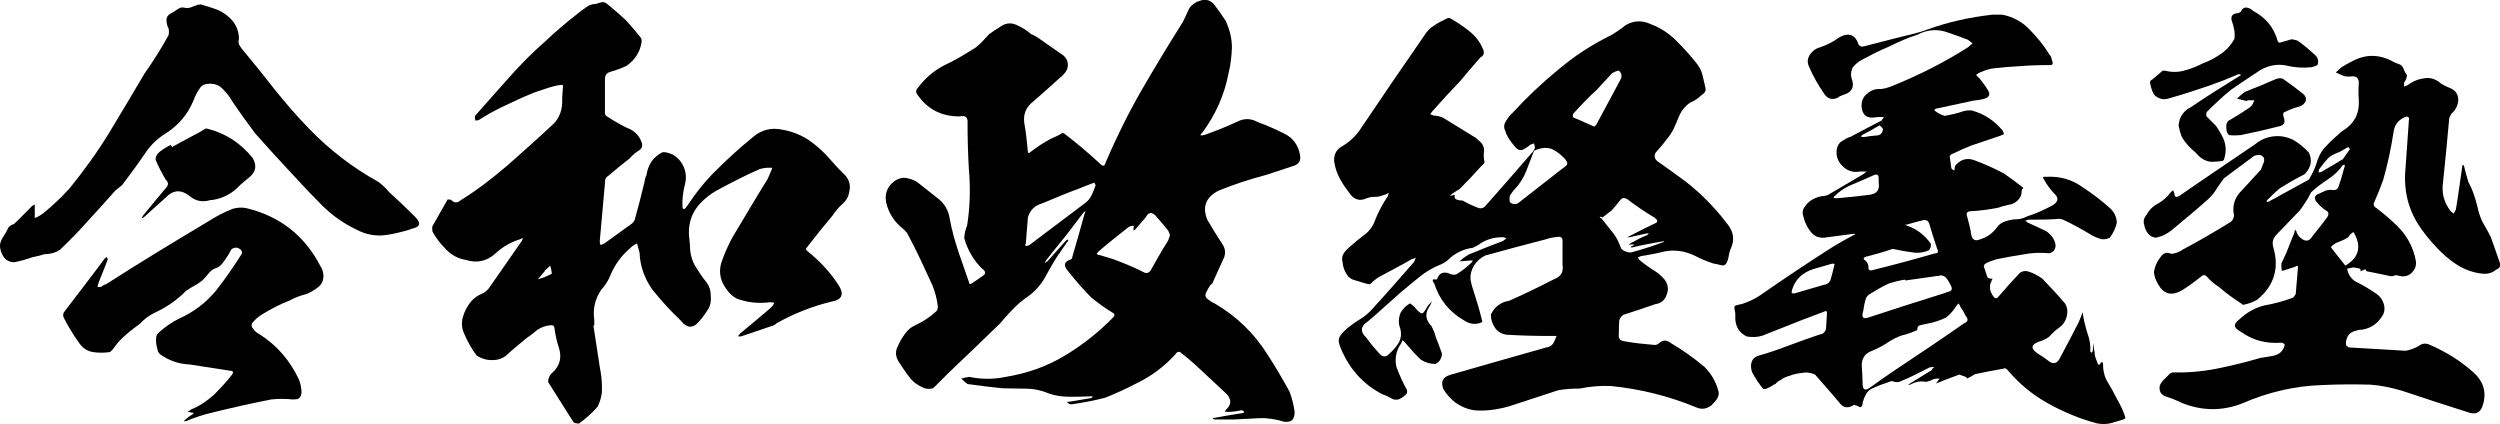 <?xml version="1.0" encoding="UTF-8"?><svg id="_レイヤー_2" xmlns="http://www.w3.org/2000/svg" viewBox="0 0 372.67 63.2"><defs><style>.cls-1{fill:#000;stroke-width:0px;}</style></defs><g id="_レイヤー_1-2"><path class="cls-1" d="M61.23,34.17c-1.2.38-2.46.7-3.79.88-1.58.19-3.03-.13-4.42-.88-1.83-.88-3.41-2.02-4.87-3.41-1.39-1.39-2.78-2.84-4.11-4.3-2.02-2.15-4.04-4.36-6-6.57-1.14-1.52-2.28-3.1-3.35-4.68-.38-.69-.88-1.33-1.45-1.9-.57-.63-1.26-.88-2.15-.82-.44,0-.82.13-1.14.44-.44.57-.82,1.26-1.07,1.96-.88,2.15-2.27,3.79-4.17,4.99-1.26.76-2.34,1.83-3.16,3.1-1.07,1.58-2.21,3.1-3.35,4.61-.32.25-.63.51-1.01.82-1.33,1.52-2.72,3.03-4.11,4.55-1.33,1.52-2.72,2.91-4.17,4.3-.7.44-1.45.63-2.28.63-.57.19-1.14.32-1.77.44-.88.32-1.77.57-2.72.76-.63,0-1.2-.25-1.58-.76-.38-.57-.57-1.2-.57-1.77.06-.5.25-.95.57-1.39.25-.38.5-.82.7-1.26.25-.25.5-.44.82-.51.95-.88,1.83-1.83,2.72-2.72.13-.06.25-.13.38-.19v2.02c.51-.19,1.01-.51,1.39-.82,1.39-1.14,2.65-2.34,3.79-3.6,2.15-2.65,4.17-5.43,5.94-8.34s3.48-5.81,5.24-8.78c1.33-1.9,2.53-3.79,3.6-5.75.06-.32.06-.63,0-.95-.25-.44-.32-.88-.32-1.33s.32-.82.82-1.01c.32-.19.63-.44.95-.63.25-.19.63-.25,1.01-.13.38.06.7,0,1.01-.13.25-.13.57-.19.82-.32.13,0,.32-.06.51-.06.82.25,1.71.5,2.53.82.88.38,1.64.95,2.27,1.71.57.76.88,1.64.88,2.65-.13.38-.06.7.13,1.01.19.25.38.57.63.82,1.58,1.9,3.16,3.85,4.68,5.81,1.58,1.96,3.22,3.85,4.93,5.62,3.1,3.22,6.57,5.88,10.43,8.02.57.44,1.07.88,1.52,1.45,1.33,1.2,2.65,2.46,3.92,3.73,1.01,1.01.76,1.58-.63,1.83ZM47.71,39.6c.38.5.51,1.07.51,1.71-.06.63-.32,1.14-.82,1.52-.51.38-1.01.69-1.58.95-.95.25-1.83.57-2.65,1.01-1.45.57-2.78,1.26-4.11,2.08l-.38.25c-.25.19-.57.44-.88.82-.38.32-.38.69-.06,1.07.25.38.57.63.95.82,2.59,1.64,4.55,3.92,5.88,6.76.25.7.38,1.33.38,1.96-.06.5-.25.82-.63.95-.44.06-.82.06-1.2,0-.95-.06-1.83-.06-2.78.06-2.84.57-5.69,1.2-8.53,1.9-1.39.32-2.78.76-4.11,1.33h-.32l.25-.25c.38-.32.7-.57,1.14-.82,0-.06.06-.13.13-.19h-.25c-.19-.06-.44-.13-.7-.13.25-.13.38-.25.57-.38,1.26-.5,2.34-1.26,3.35-2.15.95-.95,1.9-1.96,2.72-3.03.25-.32.19-.57-.25-.57-2.02-.32-4.04-.63-6.13-.95-1.58-.06-3.03-.57-4.36-1.52-.25-.25-.38-.51-.38-.76-.19-.57-.25-1.14-.19-1.71,0-.25.13-.5.32-.69.95-.88,1.96-1.58,3.1-2.15,2.15-.95,3.98-2.34,5.5-4.17,1.39-1.77,2.65-3.6,3.85-5.5.06-.19,0-.38-.13-.57-.51-.44-.95-.44-1.45-.06-.32.63-.7,1.26-1.14,1.83-.25.38-.57.69-.95.88-.51.13-.88.38-1.2.76-.32.38-.63.76-1.01,1.14-.57.44-1.2.82-1.9,1.2-.13.13-.32.19-.51.32-1.33,1.39-2.91,2.46-4.68,3.29-.82.38-1.58.95-2.21,1.64-.76.57-1.45,1.07-2.09,1.64-.63.51-1.2,1.14-1.71,1.83-.19.32-.44.57-.69.76-.88.13-1.71.13-2.53,0-.82-.13-1.52-.57-2.08-1.39-.82-1.14-1.58-2.4-2.27-3.73-.13-.38-.13-.63.13-.95,2.02-2.65,4.04-5.25,6-7.9.06-.06.19-.13.25-.19.06.06.13.19.19.32-.25.7-.51,1.33-.76,1.96-.25.57-.44,1.14-.7,1.77,0,.13-.06.32-.06.44.19,0,.38-.06.57-.06.19-.19.44-.32.69-.38,4.99-3.22,10.05-6.26,15.1-9.29,1.2-.76,2.46-1.45,3.79-1.96.69-.19,1.45-.25,2.15-.06,4.87,1.2,8.53,4.04,10.87,8.53ZM24.71,28.04c.44-.44.44-.82,0-1.26-.57-.95-1.07-1.9-1.52-2.97,0-.51.19-.82.57-1.14.51-.44,1.07-.76,1.71-1.07.06.13.13.25.19.32.88-.51,1.83-1.01,2.78-1.52.76-.38,1.45-.76,2.15-1.2.13-.06.25-.06.38,0,2.72.7,4.93,2.15,6.7,4.36.69,1.2.44,2.15-.63,2.97-.38.32-.76.63-1.2,1.01-1.14,1.26-2.53,2.02-4.17,2.27h-.25c-1.2.38-2.27.19-3.22-.63-1.2-.95-2.4-.88-3.48.25-1.07.95-2.15,1.96-3.22,2.91-.13.13-.25.19-.38.19.06-.13.13-.25.19-.38,1.14-1.39,2.28-2.78,3.41-4.11Z"/><path class="cls-1" d="M126.63,28.35c-.06.76-.38,1.45-.95,1.96-.63.57-1.14,1.14-1.58,1.83-1.33,1.58-2.65,3.22-3.92,4.87-.06.13,0,.25.13.38,1.9,1.52,3.48,3.22,4.74,5.18.82,1.33.44,2.15-1.14,2.4-2.84.69-5.56,1.77-8.15,3.22-.25.25-.5.38-.82.44l-4.49,1.52h-.44c.13-.19.19-.32.32-.44,1.45-1.2,2.91-2.4,4.3-3.6.19-.19.38-.32.57-.57.06-.13.13-.25.25-.44-.25,0-.44,0-.57-.06-1.77.25-3.41.06-4.99-.5-.63-.32-1.14-.76-1.52-1.33-.95-1.2-1.26-2.53-.88-3.92.44-1.39,1.07-2.78,1.77-4.04,1.71-2.84,3.41-5.75,5.18-8.59.25-.51.44-1.07.69-1.64-.63-.06-1.26,0-1.9.19-2.02.88-3.98,1.9-5.88,2.91-.88.44-1.71,1.01-2.4,1.64-1.71,1.52-2.46,3.41-2.21,5.69.06.57.13,1.07.13,1.71.06.88.32,1.77.82,2.59.51.82,1.01,1.58,1.58,2.28.5.63.69,1.33.69,2.15.06.69-.06,1.33-.38,1.9-.38.57-.76,1.14-1.2,1.64-.95,1.26-1.9,1.33-2.91.06-1.52-1.45-2.91-2.97-4.23-4.61-1.14-1.64-1.83-3.47-1.9-5.5-.13-.44-.25-.88-.38-1.39-.38.19-.76.44-1.07.76-1.26,1.07-2.21,2.4-2.84,3.85-.32.88-.82,1.64-1.45,2.34-.88,1.33-1.26,2.78-1.01,4.49v.76c-.06,0-.13.06-.13.06l.95,6.19c.19.95.32,1.96.32,2.97.06,1.01-.19,1.96-.63,2.91-.82.95-1.77,1.77-2.78,2.53-.32,0-.57-.06-.82-.19-1.26-2.02-2.53-3.98-3.79-6,0-.51.19-1.01.57-1.33,1.2-1.07,1.52-2.34,1.01-3.85-.32-.95-.51-1.9-.63-2.84-.06-.38-.25-.5-.63-.44-.76.06-1.39.32-1.96.7-.5.44-1.07.88-1.64,1.26-1.07.88-2.15,1.77-3.1,2.65-.57.38-1.14.57-1.77.57-.95.06-1.77-.19-2.53-.7-.7-.95-1.33-2.02-1.83-3.22-.38-.82-.44-1.64-.19-2.53.25-.82.63-1.58,1.2-2.27.44-.51.95-.88,1.58-1.14.44-.19.76-.44,1.07-.82,1.64-2.34,3.29-4.74,4.93-7.08.06-.13.13-.25.13-.44-.13.06-.19.13-.38.19-1.45.44-2.72,1.2-3.85,2.27-1.2,1.01-2.65,1.33-4.23.82-1.14-.19-2.15-.7-2.97-1.58-.82-.82-1.52-1.71-2.02-2.65-.06-.32-.06-.57,0-.82.76-1.33,1.52-2.65,2.27-3.98.19,0,.32.06.5.06.44.51.95.51,1.45.06,2.46-1.52,4.74-3.29,6.95-5.18,2.15-1.9,4.3-3.79,6.45-5.81,1.07-.88,1.64-2.02,1.71-3.41,0-.57,0-1.14.06-1.77.06-.32.06-.63.06-1.01-.44,0-.88.06-1.33.19-1.01.25-1.96.63-2.97.95-1.71.7-3.35,1.45-5.05,2.28-1.14.57-2.15,1.14-3.22,1.83-.13,0-.32.06-.5.06,0-.19-.06-.38-.06-.57.06-.19.13-.32.25-.38,1.64-1.83,3.22-3.67,4.93-5.56,1.64-1.83,3.35-3.6,5.25-5.24,1.52-1.45,3.16-2.84,4.87-4.17.38-.32.82-.63,1.26-.95.44-.32.88-.51,1.45-.51l.82-.25c.32-.06.57,0,.82.19,1.01.82,1.96,1.64,2.84,2.46.76.82,1.52,1.71,2.21,2.59.19.25.19.57.13.82-.13.7-.32,1.26-.7,1.83-.38.63-.88,1.14-1.52,1.58-.76.38-1.52.63-2.34.88-.57.13-.88.5-.88,1.07v5.05c0,.19.06.38.25.51.95.63,1.96,1.2,2.97,1.71,1.07.38,1.83,1.07,2.21,2.08.25.57.13,1.01-.38,1.33-.51.32-.95.69-1.39,1.2-1.07.82-2.08,1.64-3.1,2.53-.25.13-.44.38-.51.57-.25,3.1-.57,6.13-.82,9.16,0,.19,0,.38.13.63.25-.13.44-.19.57-.25l4.11-2.97c.19-.19.38-.38.44-.7.5-1.77.95-3.54,1.39-5.37.06-.38.13-.76.32-1.14.25-1.58,1.01-2.72,2.4-3.41h.38c1.2.19,2.02.82,2.59,1.83.57,1.01.63,2.08.32,3.16-.25,1.01-.38,2.08-.32,3.16,0,.13,0,.19.13.32.13,0,.25-.06.38-.19,0-.06.06-.13.13-.19,1.33-2.02,2.78-3.85,4.49-5.5,1.71-1.71,3.48-3.29,5.31-4.8,1.33-1.14,2.78-1.52,4.49-1.14,1.45.25,2.84.82,4.04,1.64,1.14.82,2.21,1.77,3.16,2.91.7.82,1.45,1.58,2.21,2.34.51.63.7,1.33.57,2.15ZM82.27,40.74c-.06-.38-.13-.76-.25-1.14l-.76.7c-.06,0-.06.06-.06.13-.38.44-.7.82-1.01,1.2.5-.13,1.07-.32,1.52-.57.25-.06.44-.19.57-.32Z"/><path class="cls-1" d="M180.15,33.03c.63,1.14,1.33,2.21,2.02,3.29.44.63.57,1.26.32,2.02-.57,1.26-1.2,2.59-1.77,3.92l-.25.19c-.25.32-.44.69-.63,1.07-.25.44-.19.76.19,1.07.32.25.7.51,1.01.63,3.29,1.9,5.94,4.49,7.96,7.71,1.14,1.77,2.21,3.6,3.22,5.43.38,1.01.63,2.02.76,2.97.06,1.2-.5,1.71-1.64,1.52-1.2-.38-2.46-.57-3.67-.51-1.2.06-2.46.13-3.66.19h-2.91c-.13,0-.25-.06-.32-.19.06-.06.19-.06.32-.06,1.39-.25,2.72-.5,4.04-.69.13,0,.25-.06.38-.19l-.38-.25c-.63.13-1.33.25-2.02.25-.19,0-.38,0-.57-.06.13-.13.19-.25.32-.38.7-.7.7-1.39,0-2.21-1.58-1.45-3.16-2.97-4.74-4.42-.63-.57-1.33-1.14-1.96-1.64-.38-.38-.69-.32-1.01.19-1.64,1.77-3.54,3.22-5.81,4.3-1.45.76-2.97,1.45-4.55,2.09-1.64.44-3.41.76-5.12,1.01-.13,0-.25-.06-.38-.13-.13-.06-.19-.13-.25-.25h.25c1.2-.19,2.27-.38,3.41-.57.06-.06.13-.13.19-.25h-.32c-1.01.06-2.08.06-3.16.06s-2.08-.13-3.1-.5c-1.07-.44-2.15-.7-3.35-.7s-2.4-.06-3.54-.06c-1.71-.19-3.48-.38-5.18-.63-.32-.19-.63-.51-.95-.82.44-.13.82-.19,1.2-.25,1.83.38,3.6.38,5.43,0,3.1-.51,6.07-1.52,8.78-3.16,2.65-1.58,5.12-3.54,7.27-5.75.25-.32.19-.51-.19-.7-1.07-.63-2.08-1.39-3.1-2.21-1.26-1.26-2.46-2.65-3.6-4.11-.57-.7-.44-1.26.51-1.58.19-.06.25-.19.25-.38.63-2.15,1.26-4.36,1.83-6.45.06-.13.13-.25.13-.32-.13,0-.19.06-.32.19l-2.21,2.91c-1.07,1.39-2.21,2.72-3.22,4.04-.13.19-.25.32-.32.57.13-.13.32-.19.44-.32.88-1.01,1.77-1.96,2.65-2.97.13-.13.25-.19.38-.25.06.19,0,.32-.13.38-.5.76-1.01,1.45-1.52,2.21-.63,1.01-1.26,2.08-1.83,3.16-.63,1.07-1.45,2.02-2.53,2.78-.95.63-1.77,1.39-2.53,2.21-.57.57-1.07,1.2-1.58,1.77-2.59,2.53-5.18,4.99-7.77,7.46-.76.76-1.45,1.45-2.21,2.21-.44.13-.82.13-1.33,0-.88-.38-1.64-.88-2.21-1.64-.57-.7-1.07-1.52-1.58-2.28-.44-.69-.57-1.39-.25-2.15.32-.7.63-1.33,1.07-1.9.44-.69,1.07-1.2,1.83-1.52,1.07-.51,2.02-1.14,2.91-1.96.19-.19.25-.44.25-.76-.13-1.07-.38-2.08-.82-3.16-1.14-2.46-2.27-4.99-3.6-7.46-.13-.32-.38-.57-.63-.82-1.39-1.07-2.28-2.4-2.65-4.04-.25-1.26.13-2.34,1.2-3.16.63-.44,1.33-.63,2.02-.44.7.13,1.33.44,1.9.95.82.63,1.58,1.26,2.4,1.9,1.14.82,1.77,1.9,1.96,3.22.32,1.77.82,3.47,1.39,5.18.51,1.39.95,2.78,1.45,4.17.06.38.19.44.51.19.51-.32.95-.63,1.39-.95.7-.38.7-.76.06-1.2-1.26-1.26-2.15-2.78-2.65-4.55.06-.7.19-1.33.44-1.9.44-2.78.5-5.62.25-8.47-.13-2.27-.19-4.55-.19-6.82.06-.82-.32-1.14-1.14-.95h-.32c-2.59-.06-4.55-1.14-6-3.22-.32-.38-.25-.76.13-1.14,1.07-1.39,2.34-2.46,3.79-3.22,1.64-.76,3.22-1.71,4.8-2.72.7-.57,1.33-1.26,1.96-1.96.51-.38,1.01-.7,1.52-1.01.82-.63,1.64-.76,2.53-.38.82.38,1.58.82,2.21,1.39.38.13.76.38,1.07.57l3.79,2.65c.57.57.76,1.2.5,2.02-.25.51-.63.95-1.07,1.26-1.33,1.2-2.65,2.4-3.98,3.54-1.07.82-1.52,1.9-1.33,3.22.25,1.33.38,2.72.51,4.04,0,.44.13.57.44.25.95-.76,1.96-1.39,3.03-1.96.57-.25,1.14-.51,1.64-.82.13-.06.32,0,.44.13,1.83,1.39,3.6,2.91,5.24,4.42.38.44.7.38.82-.19,1.58-3.67,3.35-7.27,5.31-10.68,1.96-3.41,4.04-6.82,6.19-10.24.32-.63.63-1.33.95-2.02.44-.63,1.01-1.01,1.71-1.2.76-.25,1.39-.06,1.96.51.63.82,1.26,1.71,1.83,2.59.57,1.33.88,2.59.88,3.92-.06,1.33-.19,2.59-.51,3.85-.63,3.29-1.96,6.19-3.92,8.85-.13.06-.25.19-.25.38.19,0,.38,0,.57-.06,1.64-.57,3.35-1.26,4.99-2.02,1.01-.51,2.02-.44,3.03.13,1.26.44,2.53,1.01,3.79,1.64,1.39.63,2.21,1.77,2.46,3.29.13.82-.19,1.33-1.01,1.58-1.33.44-2.65.88-4.04,1.33-2.4.63-4.74,1.39-7.08,2.34-2.02,1.01-2.53,2.59-1.58,4.61ZM163.15,27.22c-.82.32-1.58.57-2.27.88-1.9.7-3.73,1.45-5.5,2.21-1.14.32-1.83,1.01-2.15,2.08-.13,1.33-.19,2.65-.32,3.98h-.06c0,.13,0,.19.06.32l.5-.13,8.21-6.19c.5-.32.82-.76,1.07-1.2.25-.51.44-1.01.63-1.58-.06-.13-.13-.25-.19-.38ZM174.4,35.05c-.06-.25-.19-.57-.32-.76-.57-.7-1.2-1.45-1.83-2.15-.57-.57-1.07-.51-1.45.25-.57.63-1.07,1.26-1.64,1.9-.13,0-.19.06-.19.19v-.19c0-.25,0-.44.06-.63-.38,0-.63.06-.88.25-1.52,1.2-3.03,2.4-4.42,3.6-.13.13-.19.25-.25.32.13.13.25.19.44.19l2.08.63c1.52.57,3.1,1.2,4.55,1.96.38.19.69.06.95-.25.82-1.45,1.64-2.97,2.59-4.42.13-.25.19-.57.32-.88Z"/><path class="cls-1" d="M258,37.07c-.13.25-.19.57-.25.82-.06.38-.13.76-.32,1.2-.19.38-.44.57-.88.44-.44-.13-.82-.19-1.14-.25-.95-.32-1.9-.69-2.72-1.14-1.71-.82-3.41-1.01-5.18-.51-1.01.25-1.96.38-2.97.57-.13.06-.25.13-.38.19.06.13.13.25.25.38.76.63,1.58,1.2,2.4,1.71.51.32.95.76,1.33,1.2.51.7.63,1.45.32,2.21-.25.82-.82,1.33-1.71,1.45-1.58.57-3.16,1.07-4.74,1.58-.32.19-.51.51-.63.82-.06.69-.06,1.33-.06,2.02-.13.7.19,1.07,1.01,1.14,1.33.25,2.72.38,4.11.5.32.06.63,0,.88-.25.57-.51,1.14-.51,1.77,0,1.71,1.01,3.41,2.21,4.99,3.54.95.95,1.64,2.08,2.02,3.41.19.44.13.88-.13,1.33-.25.38-.57.69-.88,1.01-.69.51-1.39.63-2.15.32-4.11-1.71-8.4-2.78-12.83-3.22-1.58-.06-3.1.06-4.61.38-1.07,0-2.15.06-3.22.25-2.46.82-4.87,1.58-7.33,2.4-1.33.38-2.72.63-4.17.63-1.39.06-2.72-.38-3.92-1.26-.7-.57-1.26-1.2-1.71-1.96-.38-1.07-.13-1.71.95-2.08,4.87-1.39,9.67-2.78,14.41-4.11.44-.06.76-.25,1.01-.57.19-.38.38-.76.51-1.14h-1.07c-2.15,0-4.3-.06-6.45-.19-.7-.13-1.26-.44-1.64-1.01-.44-.63-.63-1.26-.63-2.02l.38-.63c.57-.76,1.39-1.26,2.34-1.39,2.27-1.01,4.49-2.08,6.7-3.22,1.01-.38,1.45-1.07,1.26-2.15v-3.41c.06-.57-.19-.82-.69-.76-.63.06-1.26.19-1.83.38-2.97.76-6,1.58-8.97,2.4-.7.32-1.26.82-1.71,1.52-.38.63-.57,1.33-.51,2.08.13.7.32,1.39.57,2.08.44,1.33.82,2.65,1.14,3.98.06.13.06.25-.06.32-.95.38-1.83.25-2.65-.32-2.21-1.26-3.67-3.16-4.42-5.5-.38-.5-.25-.69.25-.57.13,0,.19-.06.19-.06.25-.76.7-1.07,1.45-.95.19.06.44.13.69.25.25.06.44.06.7,0,.88-.51,1.64-1.14,2.34-1.83l.13-.25h-.32l-1.64.13c.38-.38.82-.7,1.33-1.01,1.71-.7,3.41-1.39,5.12-2.02l.51-.38c-.19-.13-.38-.19-.57-.19-1.39,0-2.59.38-3.67,1.2-.25.13-.51.25-.76.38-1.45.19-2.72.82-3.79,1.9-.32.25-.63.44-.95.57-1.14.44-2.21,1.07-3.16,1.83-.95.76-1.9,1.58-2.84,2.34-1.64,1.45-3.29,2.97-4.93,4.36-1.07.69-1.14,1.52-.19,2.4.63.88,1.33,1.71,2.02,2.46.44.44.95.44,1.39-.06.57-.5,1.07-1.07,1.45-1.71.32-.63.38-1.33.19-2.08-.32-.76-.25-1.58.06-2.34.32-.57.76-1.01,1.39-1.39.32.19.57.44.82.7.13.19.38.44.63.63.25.25.5.19.69-.13.19-.25.38-.57.51-.82l.63-.7c-.13.32-.25.63-.44.88-.63,1.01-.51,1.96.38,2.84.25.51.51,1.07.63,1.64.32.82.63,1.58.88,2.34.06.32,0,.63-.19.95-.13.32-.44.57-.76.7-.76,0-1.45-.19-2.15-.63-.76-.7-1.52-1.58-2.28-2.46-.13-.13-.25-.32-.44-.44l-.25.5c-.7,1.01-.95,2.15-.7,3.41.44,1.2.95,2.34,1.58,3.48.06.19.06.44-.06.63-.32.32-.7.57-1.07.76-.44.13-.82.13-1.2-.13-.44-.25-.82-.44-1.26-.57-2.72-1.39-4.68-3.48-6-6.26-.19-.44-.38-.88-.51-1.33s-.06-.88.25-1.26c.25-.38.63-.7.95-1.01.57-.44,1.14-.88,1.77-1.26s1.2-.82,1.71-1.33c2.21-2.4,4.36-4.87,6.51-7.33.06-.19.13-.38.25-.63-.19.13-.38.19-.63.25-1.64.95-3.35,1.83-4.99,2.72-.38.25-.76.57-1.14.95-.06.06-.13.06-.25.06-.63-.13-1.2-.32-1.77-.51-.69-.13-1.2-.44-1.52-.95-.38-.57-.57-1.2-.63-1.83-.13-.5-.06-.95.19-1.33.25-.38.57-.69.88-.95.69-.63,1.39-1.2,2.15-1.77.7-.5,1.26-1.2,1.58-2.08.51-1.33,1.2-2.59,1.96-3.73.06-.19.06-.32.13-.44-.13,0-.25.06-.38.19-.32.06-.57.19-.82.25-.38.13-.76.13-1.14.13s-.7.13-1.07.25c-.88.38-1.64.19-2.27-.57-.57-.76-1.14-1.52-1.58-2.34-.44-.82-.76-1.71-.88-2.65-.06-1.01.32-1.77,1.26-2.27.95-.57,1.71-1.26,2.4-2.15,3.22-4.8,6.51-9.6,9.79-14.34.38-.63.88-1.14,1.52-1.52.57-.38,1.2-.7,1.83-1.01.13-.06.25-.06.44-.06,1.01.57,1.96,1.2,2.91,1.96.95.76,1.64,1.64,2.08,2.78.19.51.06.88-.44,1.14-1.01,1.14-1.96,2.27-2.91,3.41-1.45,1.52-2.91,3.1-4.3,4.68l-.25.38c.13.06.32.13.51.19.44,0,.95.13,1.39.32,1.64,1.01,3.29,2.02,4.93,3.03.25.25.51.44.76.7.38.44.51,1.01.38,1.58,0,.44,0,.88.13,1.33-.13.25-.25.38-.44.51-1.07,1.2-2.15,2.34-3.29,3.48-.25.13-.44.25-.7.44-.25.13-.51.32-.76.57.25,0,.44-.06.57-.13h.19c-.13.38,0,.63.32.7.32.13.57.13.82.13.76.44,1.58.82,2.46,1.14.32.06.63,0,.88-.25,2.34-2.65,4.68-5.31,7.01-8.02.06-.06.13-.13.19-.25.13-.13.19-.25.25-.5-.06-.25-.06-.44-.13-.63-.19.06-.38.13-.57.19-.25.25-.63.5-1.01.7-.32.19-.7.13-1.01-.13-.32-.32-.51-.57-.7-.82-.44-.57-.82-1.14-1.01-1.83-.25-.51-.19-1.01.13-1.45.25-.44.57-.88.95-1.2,2.15-2.34,4.42-4.49,6.82-6.45,2.4-2.02,4.99-3.73,7.84-5.12.76-.44,1.52-.95,2.21-1.52,1.2-.7,2.46-.76,3.79-.13,1.52.57,2.78,1.45,3.85,2.53s2.09,2.21,3.03,3.41c.38.51.7,1.14.82,1.77.13.63.32,1.26.44,1.96,0,.38-.25.69-.7.95-.44.44-1.01.82-1.64,1.07-.63.44-1.14,1.01-1.52,1.77-.32.76-.63,1.52-.95,2.21-.25.44-.51.88-.82,1.26-.57.76-1.2,1.52-1.83,2.21-.25.44-.19.88.25,1.26,1.45,1.01,2.84,2.02,4.3,3.1,2.34,1.83,4.36,3.92,6.13,6.25.95,1.14,1.14,2.4.51,3.73ZM233.48,24.69c.19-.19.19-.38.06-.63-.13-.19-.25-.38-.38-.51-.38-.38-.82-.76-1.33-1.07-.44-.32-1.01-.44-1.58-.44-.57.06-1.07.19-1.58.44-.38,1.01-.76,1.96-1.14,2.97-.38,1.01-.95,1.9-1.64,2.65-.32.32-.57.7-.82,1.07-.06.32-.06.7,0,.95.32.32.76.38,1.2.19l6.63-5.18c.19-.13.38-.25.57-.44ZM237.97,18.56l3.6-6.7c.25-.5.19-.95-.25-1.33-.32,0-.63.19-1.01.38l-2.21,2.4c-1.26,1.14-2.46,2.4-3.6,3.67-.06.19-.06.32,0,.51,1.07.44,2.15.95,3.16,1.39.13-.13.19-.19.32-.32ZM248.14,36c-.13-.06-.25-.06-.38,0-1.45.25-2.91.5-4.42.88h-.25c0-.13.06-.19.19-.19.13-.06.25-.13.38-.25h-.51c-.13,0-.25.06-.38.13.13-.13.19-.25.32-.32.82-.44,1.58-.88,2.46-1.2.06-.06.13-.13.25-.25h-.38c-.88.19-1.71.38-2.53.57h-.32l.25-.13c1.2-.63,2.46-1.26,3.79-1.9.57-.19.57-.5.06-.88-1.39-.82-2.78-1.77-4.11-2.78-.44-.25-.76-.19-1.01.13-.44.57-.88,1.07-1.33,1.58l-1.39,1.07s0-.06-.06-.13h-.32c.06.13.13.19.25.19.57.7,1.14,1.45,1.71,2.15s.95,1.52,1.26,2.4c.38.38.88.57,1.45.57,1.64-.44,3.22-.95,4.74-1.52.06,0,.13-.06.25-.13Z"/><path class="cls-1" d="M316.51,62.54c-.63.19-1.26.38-1.96.57-.63.13-1.33.13-1.96,0-2.59-.69-5.05-1.71-7.39-3.03-2.27-1.26-4.3-2.97-6-4.99-.19-.19-.38-.25-.57-.13-1.39.25-2.78.5-4.23.82-.38.25-.76.44-1.14.63-.06,0-.13-.06-.13-.19-.32-.13-.7-.25-1.07-.38-.95.38-1.96.69-2.97,1.14-.19.06-.38.13-.51.19.13-.13.19-.25.32-.44l.25-.25c-.06,0-.19,0-.25-.06-.25,0-.51.06-.76.13-.32.19-.7.32-1.07.38-.82-.19-1.58,0-2.4.44h-.25c.13-.06.19-.06.19-.13,1.14-.7,2.21-1.39,3.29-2.02.13-.19.25-.38.44-.51-.25,0-.5,0-.7.06-1.45.76-2.97,1.52-4.49,2.15-.25.06-.51.06-.76,0-.25-.13-.51-.13-.76,0-.95.32-1.83.63-2.72,1.07-.32.19-.57.44-.76.82-.25.44-.38.82-.51,1.26.06.13,0,.32-.13.5-.06.13-.25.19-.38.06-.19-.13-.38-.19-.51-.19-.13-.13-.25-.13-.38,0-.82.44-1.45.38-2.02-.38-1.2-1.45-2.46-2.84-3.66-4.23-.63-.25-1.2-.38-1.83-.25-.7.06-1.33.19-1.96.44-.5.13-.95.32-1.33.63-.32.13-.57.32-.76.57-.19.06-.38.19-.57.32-.19.13-.44.25-.63.32-.19.13-.38.13-.63.13-.57-.69-1.14-1.52-1.58-2.34-.19-.32-.25-.76-.25-1.2.06-.76.44-1.26,1.2-1.45,1.33-.38,2.65-.82,3.98-1.33,1.9-.7,3.73-1.39,5.56-1.96.19-.19.38-.38.44-.69l.13-2.09c.06-.57-.06-.69-.5-.44-1.01.38-2.02.76-3.03,1.14-2.02.82-4.04,1.58-6.07,2.4-.76.25-1.52.25-2.34.13-1.07-.5-1.64-1.39-1.71-2.59v-.82c-.06-.25-.06-.5-.13-.76-.06-.32.06-.44.38-.51.32-.06.57-.13.82-.19.95-.32,1.9-.76,2.72-1.33,3.54-2.46,7.14-4.87,10.8-7.2.95-.57,1.96-1.14,3.03-1.71.13,0,.19-.06.25-.19h-.32c-1.39.19-2.84.38-4.3.57-.76.06-1.45-.19-1.96-.82-.69-.82-1.07-1.83-1.26-2.84,0-.19.06-.38.06-.51.57-1.14,1.52-1.77,2.78-2.02.32,0,.63-.06.95-.19,1.77-1.07,3.6-2.08,5.37-3.16.13-.13.25-.25.38-.32h-1.01c-1.01.19-1.9-.13-2.59-.82-.76-.76-1.01-1.64-.82-2.65.13-.44.32-.82.76-1.07.38-.25.76-.5,1.26-.63,1.52-.82,3.1-1.64,4.68-2.46.06-.19.19-.32.32-.44-.19-.06-.38-.06-.5-.06-.32,0-.57,0-.88.06-1.2.19-1.83-.38-1.96-1.52-.06-.82.19-1.52.82-2.02.57-.5,1.26-.76,2.08-.69.51-.06.95-.19,1.33-.32,4.11-1.64,8.02-3.6,11.69-5.94.19-.19.38-.38.63-.57-.25-.13-.44-.32-.7-.51-.95-.38-1.9-.7-2.78-1.01-1.58-.63-3.22-.57-4.74.25-1.39.44-2.84,1.07-4.23,1.77-1.39.57-2.72,1.26-4.04,1.96-.57.32-1.07.7-1.45,1.26-.19.51-.25.95-.13,1.45.51,1.26.13,2.15-1.2,2.53-.32.13-.57.19-.76.38-.82.44-1.58.25-2.08-.51-.88-1.26-1.64-2.59-2.27-4.04-.32-.7-.25-1.26.13-1.83.44-.63.95-.95,1.64-1.14.95-.32,1.83-.76,2.65-1.39,1.45-.82,2.46-.51,2.97,1.07.19.19.38.32.7.25,2.53-.63,5.05-1.33,7.52-1.9.7-.19,1.39-.38,2.02-.63,3.16-1.14,6.32-1.83,9.67-2.21h1.52c1.58.32,2.97,1.07,4.04,2.21,1.14,1.14,2.15,2.4,2.97,3.73.25.25.32.57.38.88.25.57.06.76-.51.69-1.52,0-3.1.06-4.68.19-1.07.06-2.08.13-3.1.25-.76.06-1.52.25-2.21.57-.25.06-.57.25-.82.44.13.19.32.38.5.51.44.57.88,1.14,1.26,1.77.38.57.25,1.01-.44,1.26-.57.19-1.2.25-1.77.32l-5.56,1.2c-.13.06-.19.13-.19.25.44.38.95.63,1.52.82.95-.19,1.9-.38,2.78-.7.44-.13.82-.13,1.2-.13,1.9.5,3.41,1.52,4.68,3.03.06.13.13.32.19.51-.19.06-.38.19-.57.25l-4.3,1.45c-.95.38-1.83.76-2.72,1.2-.25.06-.38.19-.51.38l.25,1.83c.13.13.25.25.44.32,0-.06,0-.19.06-.32,0-.13,0-.25.06-.38.76-.95,1.77-1.26,2.91-.82,1.52.57,2.97,1.2,4.36,1.96,1.01.7,1.96,1.39,2.91,2.15-.13.13-.25.25-.25.38,0,.63-.19,1.07-.57,1.45s-.82.63-1.39.69c-.57.13-1.07.25-1.58.44-1.33.25-2.65.44-3.98.51-.57,0-.82.25-.63.76.25.95.51,1.9.63,2.78.13.7.57.95,1.2.7,1.07-.32,1.9-.88,2.53-1.71.32-.51.76-.82,1.33-1.01.57-.19,1.14-.32,1.77-.32.51,0,1.01-.19,1.52-.44,1.26-.38,2.46-.95,3.67-1.58,1.01-.57,1.07-1.2.25-1.9-.57-.63-1.07-1.33-1.45-2.02-.25-.32-.13-.44.32-.38,2.02-.13,3.85.38,5.5,1.58,1.45.95,2.78,1.96,4.04,3.1.63.57.95,1.26,1.01,2.08-.13.82-.5,1.58-1.07,2.34-.44.19-.82.25-1.26.19-.44-.13-.88-.32-1.26-.5-1.45-.88-2.91-1.71-4.42-2.4-.19-.06-.38-.13-.57-.13-1.52.13-3.03.13-4.61.13l-.44.13c.13.13.25.25.38.32.88.38,1.83.82,2.72,1.26.76.51,1.2,1.14,1.39,1.96.06.69-.25,1.2-.95,1.33-1.33-.13-2.65-.06-3.92.19-1.26.19-2.59.44-3.85.69-.63.19-1.26.38-1.77.7-.13.13-.19.25-.19.44.19.44.32.95.51,1.52.06.13.19.19.44.25h.38c-.13.13-.19.25-.19.38-.25.38-.25.82-.19,1.33.13.44.38.88.7,1.2.13,0,.25,0,.38-.06,1.07-1.26,2.21-2.53,3.35-3.73.38-.25.82-.32,1.26-.19.76.25,1.45.63,2.08,1.07,1.14,1.2,2.28,2.4,3.35,3.66.38.57.44,1.14.32,1.83-.13.63-.44,1.2-.88,1.58-.69.51-1.26,1.01-1.77,1.58-.25.19-.57.38-.88.51-.25.13-.51.19-.7.25-1.14.44-1.2,1.01-.19,1.71.63.38,1.26.82,1.83,1.26.57.38,1.07.25,1.45-.38.95-1.77,1.96-3.67,2.91-5.56.19-.44.38-.95.57-1.45.06.51.13,1.01.25,1.45.19.76.38,1.52.63,2.21.19.7.32,1.45.25,2.21.06.06.13.13.19.25,0-.13.06-.25.19-.25v-.19c0-.32.06-.7.13-1.07,0,.44,0,.88.13,1.26,0,.5.13,1.01.38,1.52.13.57.32.63.57.13.13-.06.19-.06.25-.06,0,.06.06.13.06.19,0,1.01.19,1.96.7,2.78.5.82.95,1.64,1.39,2.53.51.88.95,1.77,1.26,2.78-.06.13-.13.19-.32.25ZM273.48,39.35c-.13,0-.19-.06-.32-.06l-2.84.82c-1.58.51-2.65,1.45-3.16,3.03-.19.51-.06.7.44.57,1.58-.44,3.16-.95,4.74-1.39.25-.13.38-.32.51-.51.25-.82.44-1.64.63-2.46ZM278.6,29.05c1.14-.13,1.64-.69,1.45-1.83v-.44c.06-.76-.25-.95-.95-.57-1.14.5-2.28,1.01-3.35,1.45-.82.38-1.58.88-2.21,1.52-.13.06-.19.19-.19.32.13,0,.32.06.44.06,1.64-.13,3.22-.32,4.8-.51ZM279.8,20.2c.57-.06.88-.44.88-1.01-.13-.19-.32-.38-.51-.51-.82.51-1.71,1.01-2.59,1.45-.06.06-.13.19-.19.25.13,0,.25,0,.38.06.7-.13,1.39-.19,2.02-.25ZM293.01,47.06c-.25-.51-.5-.95-.82-1.39,0-.13-.13-.32-.25-.44-.19.25-.44.51-.57.76-.38.51-.76.95-1.26,1.33-.88.44-1.83.76-2.91.95-.25.06-.57.13-.88.19-.32.06-.51.25-.51.63,0,.13-.06.19-.19.19-.44.19-.88.38-1.33.51-.95.19-1.77.57-2.59,1.07-.82.57-1.64,1.01-2.53,1.39-1.14.38-1.71,1.2-1.64,2.34.06.95.13,1.9.13,2.78.06.7.32.88.95.51,1.33-.95,2.65-1.9,3.98-2.78,3.41-2.27,6.82-4.55,10.17-6.89.63-.25.7-.63.25-1.14ZM289.4,41.05c-1.77.25-3.6.51-5.37.76,0,0-.06-.06-.06-.13-.82.13-1.58.32-2.4.57-.95.44-1.9,1.01-2.84,1.58-.19.13-.44.32-.57.63-.19.57-.32,1.2-.38,1.77-.38,1.14-.06,1.45,1.01,1.01,3.67-1.2,7.39-2.4,11.06-3.54.19-.06.44-.19.76-.25.32-.13.38-.32.32-.57-.06-.25-.19-.5-.32-.69-.13-.25-.25-.44-.44-.7-.19-.25-.44-.38-.76-.44ZM278.28,38.21c-.57.19-.63.38-.13.7.19.19.32.44.38.82-.06.51.19.7.7.51,3.1-.76,6.13-1.58,9.16-2.46.51,0,.63-.25.38-.69-.44-1.26-.82-2.53-1.2-3.79-.13-.38-.38-.51-.76-.51-.82.19-1.71.44-2.59.7h-.32c.06,0,.19.06.32.13,1.52.51,2.72,1.45,3.6,2.72.06.38-.06.7-.25.95-.7.32-1.39.44-2.15.38-1.07-.13-2.15-.32-3.29-.57-1.26.44-2.59.82-3.85,1.14Z"/><path class="cls-1" d="M372.12,40.17c-.57.51-1.26.7-2.02.63-1.33-.13-2.59-.57-3.73-1.26-1.2-.76-2.21-1.64-3.1-2.59-1.14-1.2-2.15-2.46-2.97-3.79-.82-1.39-1.39-2.91-1.64-4.55-.19-1.26-.19-2.46-.06-3.73l.51-7.27c-.06-.13-.13-.19-.32-.25-1.07.32-1.77,1.07-1.96,2.15-.38,2.46-.88,4.93-1.58,7.33-.38,1.07-.82,2.15-1.26,3.16-.25.44-.19.76.25,1.01,1.07.82,2.15,1.71,3.16,2.72,1.39,1.39,2.34,3.1,2.72,5.12.13.76-.13,1.39-.7,1.9-.5.44-1.2.57-1.96.32-.19-.06-.38-.06-.51,0-.25.13-.51.13-.76.06-1.07-.25-2.21-.44-3.41-.7-.06-.06-.13-.19-.19-.32-.19.13-.44.19-.69.32,0-.13-.06-.25-.06-.38-.32-.06-.63-.13-1.01-.19-.32.06-.63.13-.95.19.13.82.57,1.52,1.33,1.96,1.07.5,2.08,1.14,3.1,1.83.51.38.82.82,1.01,1.39.19.57.19,1.07-.06,1.64-.7,1.26-1.71,2.02-3.1,2.27-.38,0-.69.06-1.07.19-.51.13-.88.38-1.14.82-.19.44-.32.88-.19,1.39.13.06.25.19.38.25l8.47.5c.7-.13,1.39-.38,2.02-.76.5-.38,1.01-.38,1.58-.13,2.46,1.07,4.68,2.46,6.63,4.23,1.52,1.45,1.9,3.16,1.14,5.12-.32.7-.88,1.01-1.71.82-3.41-1.07-6.89-2.21-10.3-3.35-1.52-.44-3.03-.76-4.61-.88-2.4-.06-4.8-.06-7.2.06-4.11.13-8.09,1.07-11.88,2.72-3.03,1.2-6.07,1.14-9.04-.06-.76-.38-1.58-.7-2.34-.95-.82-.25-1.07-.82-.95-1.64.19-.38.44-.76.82-1.07l.5-.51c.13-.19.38-.32.63-.38,2.27.06,4.42-.13,6.63-.57,2.15-.44,4.3-.95,6.38-1.58.7-.13,1.33-.19,1.96-.32.95-.19,1.52-.76,1.71-1.64-.06-.19-.25-.25-.44-.32-2.27.19-4.3-.32-6.13-1.64-1.07-.57-1.14-1.14-.19-1.83,1.07-1.01,2.27-1.71,3.73-2.08,1.45-.25,2.84-.63,4.23-1.14.19-.13.32-.32.44-.57.13-1.26.19-2.53.32-3.85.06-.38-.06-.44-.44-.19-.57.19-1.2.38-1.77.57h-.19c-.06-.38-.06-.69-.06-1.07l.76-1.64c.38-.95.76-1.96,1.2-3.03,0-.13.06-.25.06-.38.13.13.25.25.25.38.13.38.38.7.63.88.69.57,1.26.51,1.71-.25.76-.95,1.52-1.9,2.21-2.84.32-.51.25-.82-.25-1.07-.57-.38-1.01-.82-1.45-1.39-.25-.5-.13-.88.51-1.07.25-.13.5-.25.69-.32.32-.19.7-.25,1.07-.25.7.13,1.07-.06,1.2-.7.32-.88.57-1.83.82-2.72.06-.06.06-.19,0-.32-.13,0-.19.06-.25.06-.63.88-1.39,1.58-2.27,2.15s-1.71,1.2-2.46,1.9l-.5.95c-.38.57-.76,1.2-1.2,1.77l-3.41,3.54c-.57.57-.76,1.2-.5,2.02.88,3.1.06,5.69-2.4,7.71-.63.38-1.33.63-2.02.76-.13.06-.19,0-.32-.13-1.14-.76-2.34-1.58-3.41-2.53-.63-.38-1.2-.88-1.71-1.45-.32-.38-.63-.38-.95-.06-.95.76-1.9,1.45-2.91,2.08-1.52.82-2.65.51-3.47-.95-.38-.63-.57-1.2-.63-1.83.13-.76.38-1.39.76-1.9.19-.32.44-.63.7-.82.32-.19.69-.19,1.07,0,.63,0,1.26-.25,1.9-.7,2.4-1.26,4.74-2.65,7.01-4.04.32-.25.44-.57.5-.95-.32-1.52.13-2.78,1.2-3.79l2.72-2.97c.06-.06.13-.13.13-.19.13-.32.19-.57.32-.82.13-.25.19-.57.06-.88-.25-.32-.51-.44-.82-.38-.38,0-.7.13-.95.38-1.39,1.01-2.78,2.08-4.17,3.1-.44.63-.88,1.2-1.26,1.83-.32.51-.69.88-1.07,1.26-1.77,1.58-3.6,3.1-5.43,4.61-.7.57-1.52,1.01-2.46,1.14-.44-.06-.88-.32-1.14-.69-.25-.32-.44-.76-.51-1.2-.19-.57-.06-1.07.38-1.58.38-.7.95-1.26,1.71-1.64.76-.44,1.39-1.01,1.9-1.71l.32-.25c.06.13.13.32.19.5,0,.51.25.63.76.32,3.73-2.59,7.52-5.12,11.31-7.71.76-.63,1.64-1.01,2.65-1.14,1.07-.13,2.02.06,2.97.51.88.51,1.64,1.14,2.34,1.9.25.51.38,1.07.25,1.71-.13.57-.44,1.07-.88,1.52-1.26.63-2.46,1.33-3.67,2.08-.69.57-1.33,1.2-1.9,1.77l-.13.25h.32l5.88-3.22c.13-.06.19-.19.25-.25.38-.7.76-1.39,1.01-2.21.25-.88.63-1.71,1.2-2.34.63-.69,1.26-1.33,1.96-1.9.25-.25.51-.5.82-.69,1.64-1.01,2.46-2.53,2.34-4.55-.06-.88-.06-1.77,0-2.59,0-.63-.32-.95-.95-.95-.38.06-.76.06-1.14,0-.44-.13-.88-.38-1.33-.57.25-.25.51-.5.82-.76.51-.32.95-.57,1.33-.76,1.96-1.14,3.92-1.26,5.94-.32.44.25.82.44,1.26.57.38.13.63.38.76.76.13.38.32.69.5.95-.06.38-.19.76-.44,1.07v.63c.13-.13.32-.19.44-.19.76-.57,1.58-.95,2.53-1.07.95-.19,1.83.13,2.59.82.44.25.95.51,1.45.7.7.32,1.01.88,1.07,1.58,0,.69-.25,1.33-.69,1.83-.44.38-.7.88-.7,1.45-.25,2.97-.57,6-.88,9.04-.25,1.64.13,3.03,1.07,4.3.13.13.32.32.51.44.13-.25.25-.44.32-.57.38-2.15.63-4.3.95-6.38,0-.13,0-.19.06-.32.19.06.25.19.25.32.19.76.38,1.52.63,2.27.13.32.32.63.44.88.44,1.07.76,2.15,1.01,3.29.19.69.44,1.45.82,2.08.38.63.76,1.33,1.07,1.96.44,1.26.88,2.53,1.33,3.79.13.51,0,.82-.5,1.01ZM321.89,14.64c-.51-.19-.82-.5-1.01-.95-.19-.51-.32-.95-.38-1.39,0-.19.13-.38.32-.44l1.58-1.33h.32c.95.25,1.9.25,2.84,0,1.01-.25,1.9-.63,2.78-1.07,1.07-.38,2.09-.95,3.03-1.64.7-.57,1.26-1.2,1.71-2.02.06-.44.06-1.01-.06-1.52-.06-.38-.19-.76-.32-1.14-.19-.57,0-1.01.57-1.14.25,0,.51-.06.76-.25.19-.44.44-.63.82-.63.38.06.7.19,1.01.5,1.9,1.01,3.1,2.46,3.67,4.49.06.19.19.25.32.25l1.77-.51c.38.06.7.13.95.25.95.7,1.83,1.45,2.59,2.15.38.38.44.76.38,1.14,0,.25-.13.38-.38.44-.19.06-.38.13-.57.19-1.26.13-2.53.06-3.73-.25-1.58-.32-3.1.06-4.42,1.01-1.33.88-2.59,1.71-3.85,2.59-1.26,1.01-2.46,2.15-3.66,3.35-.06.25-.06.44,0,.63.5.51.95.95,1.39,1.39.32.44.57.88.82,1.33.7,1.2.82,2.4.38,3.73l-.19.19c-.5.06-1.01.13-1.52.13s-.95-.13-1.39-.38c-.44-.25-.76-.57-1.07-.95-.88-.7-1.64-1.52-2.15-2.46-.19-.5-.32-1.01-.44-1.58.06-1.26.7-2.21,1.83-2.78,2.34-1.58,4.74-3.1,7.2-4.61.13-.06.19-.13.32-.19l-.38-.13c-1.45.63-2.91,1.2-4.36,1.71-2.02.7-3.98,1.33-6,1.9-.51.19-1.01.19-1.45,0ZM340.4,16.79c-.06.19-.06.44,0,.63.32.76.13,1.2-.57,1.39-1.96.5-3.92.95-5.81,1.33-.63.06-1.14.06-1.71,0-.19-.13-.32-.32-.38-.57-.06-.32-.06-.63-.06-.95.06-.38.25-.63.57-.76.88-.51,1.71-1.01,2.53-1.58.25-.13.51-.32.7-.57s.25-.51.38-.76h-1.07v.13c-.5-.13-1.01-.25-1.52-.38.38-.38.76-.7,1.2-1.01.82-.32,1.71-.7,2.53-1.01.7-.32,1.33-.57,1.9-.82.38-.19.82-.25,1.2-.13,1.01.7,2.02,1.45,2.97,2.21.44.38.57.7.44,1.14-.19.38-.5.7-1.01.82-.76.19-1.52.51-2.27.88ZM350.32,22.23l-.19-.19v-.13c-.06.06-.13.06-.19.06-.38.25-.82.44-1.2.69-.57.19-1.07.44-1.52.76-.57.57-1.07,1.2-1.52,1.83-.06.13-.06.25-.06.44.13,0,.25,0,.38-.06,1.14-.63,2.15-1.26,3.22-1.9l1.07-1.52ZM350.89,34.67c-.13-.13-.38.06-.76.57-.06.19-.7.51-1.96,1.01-.38.25-.63.44-.7.63l2.15,2.72c2.02-1.2,2.46-2.84,1.26-4.93Z"/></g></svg>
